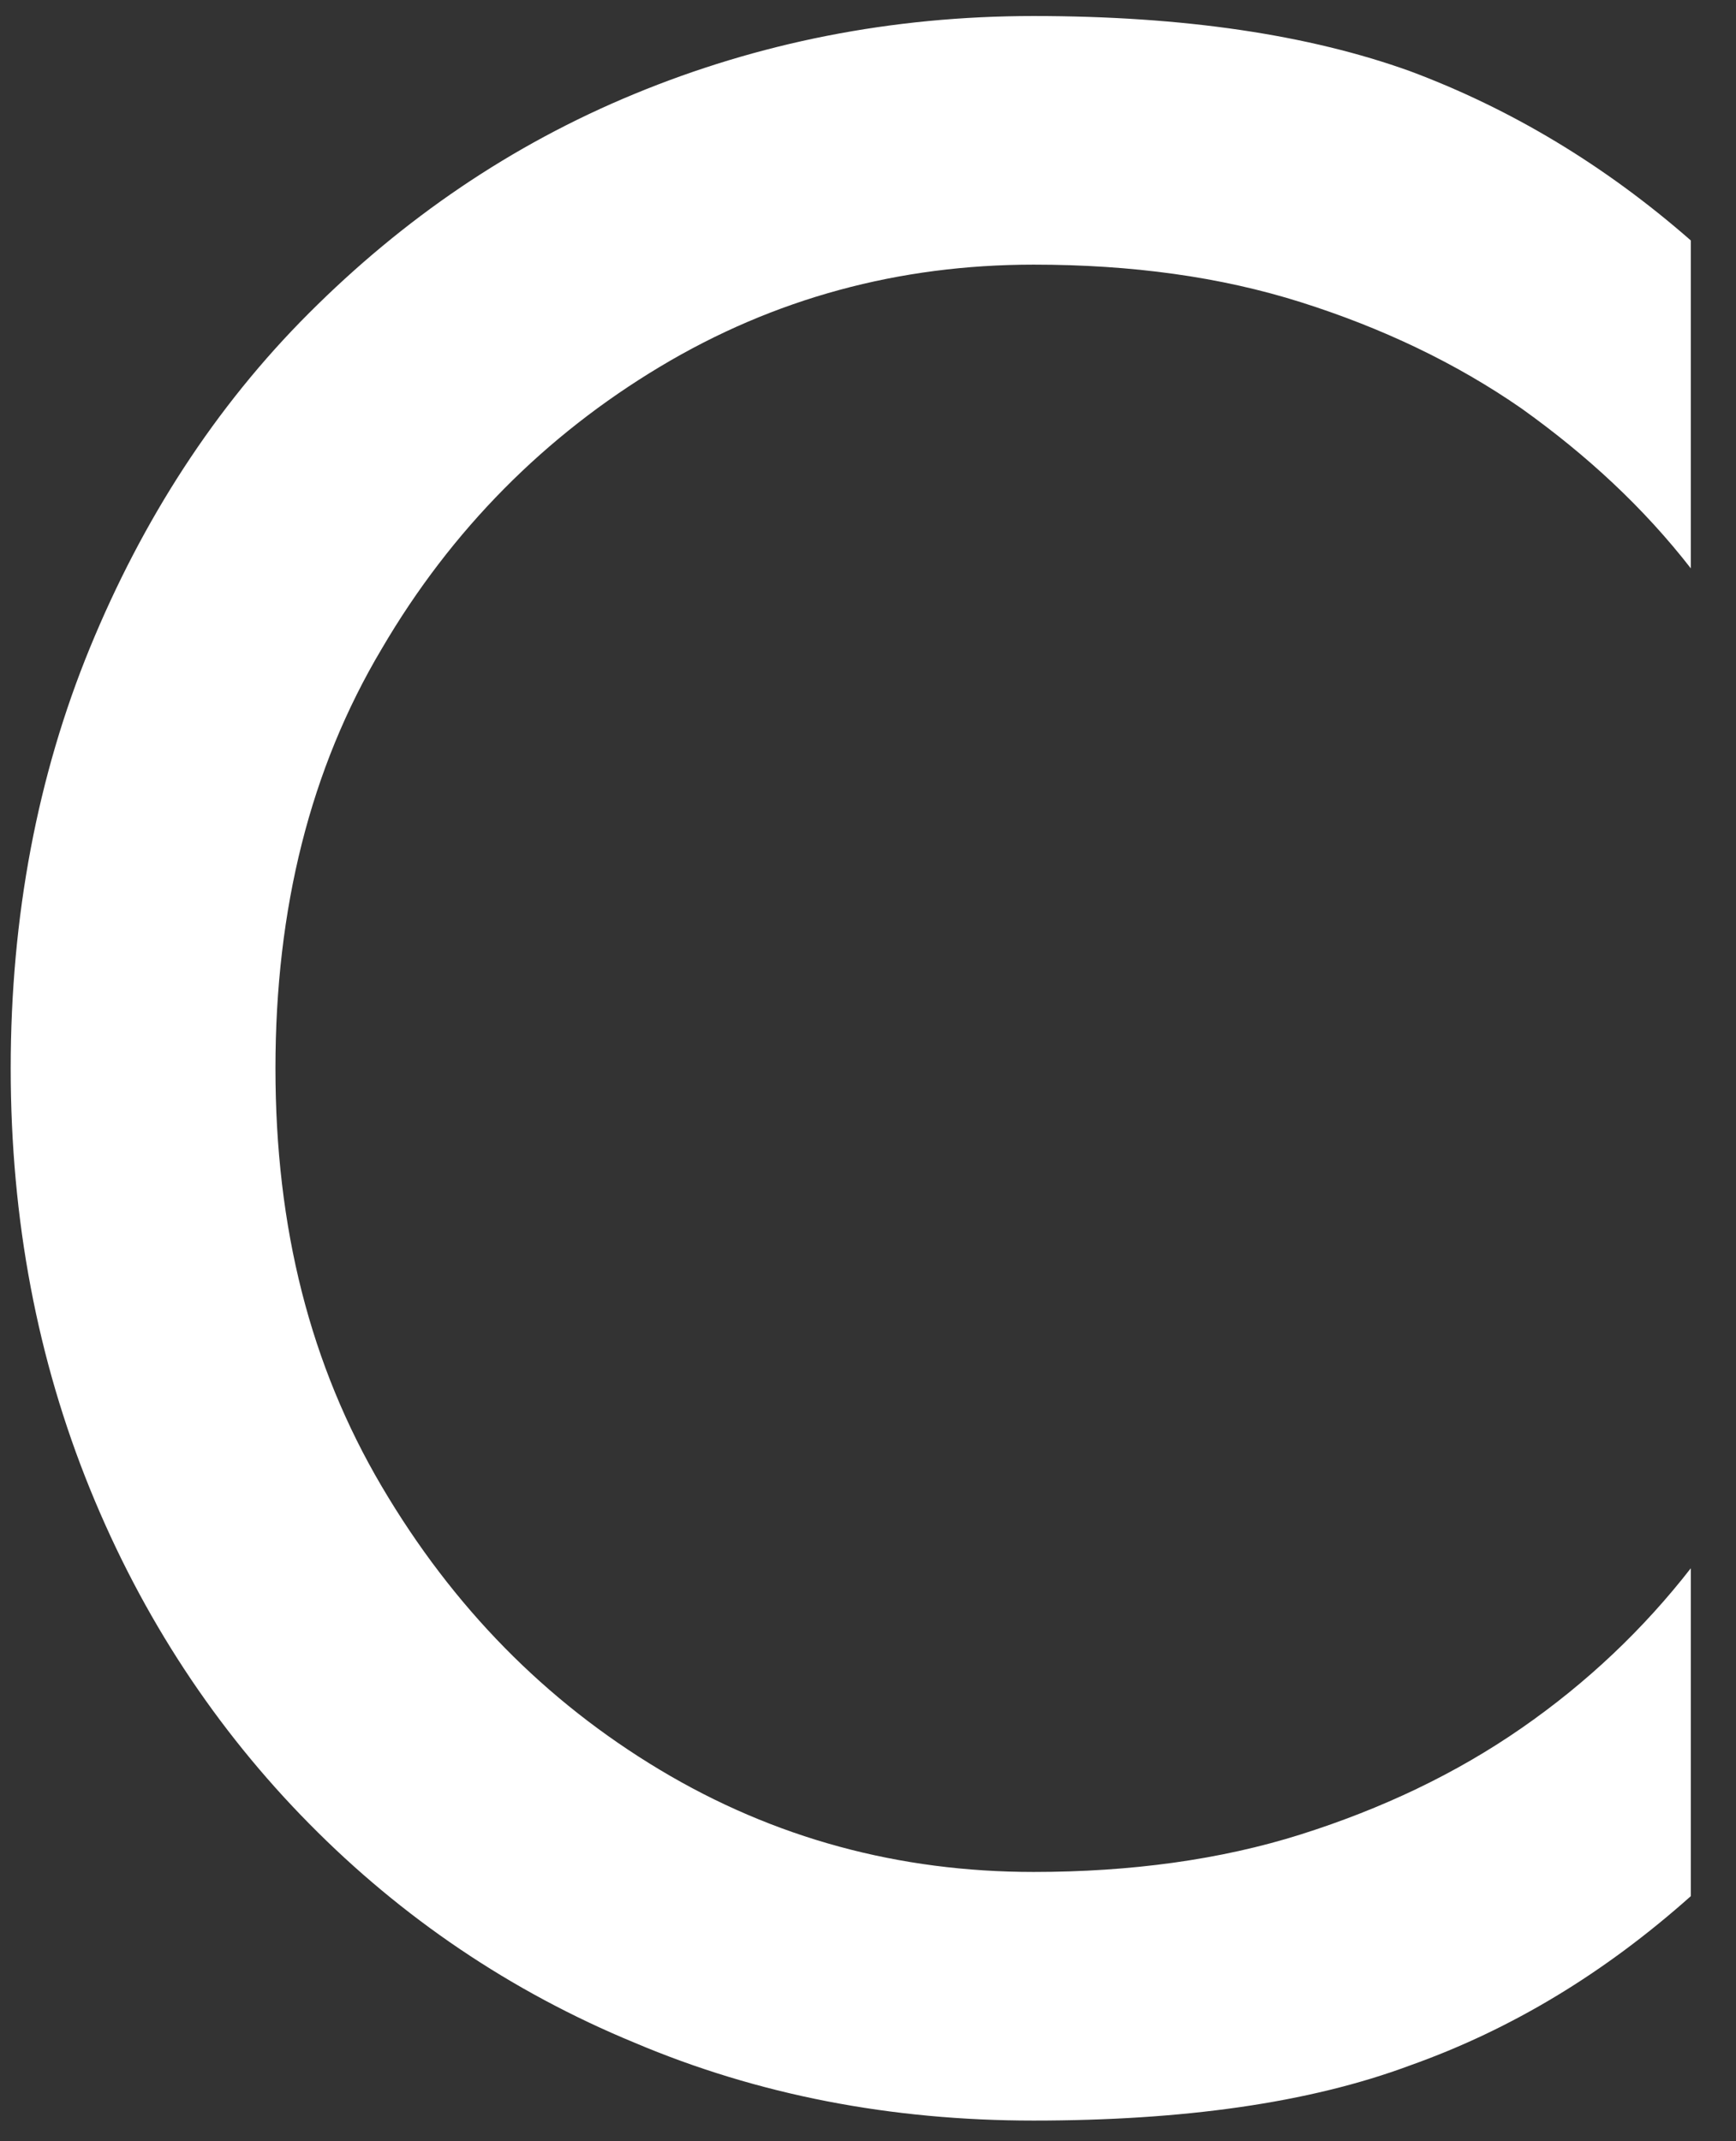 <svg width="30" height="37" viewBox="0 0 30 37" fill="none" xmlns="http://www.w3.org/2000/svg">
<rect x="0" y="0" width="30" height="37" fill="#333333" stroke="none"/>
<path d="M6.595 25.682C7.826 27.772 9.429 29.398 11.403 30.582C13.378 31.767 15.538 32.347 17.861 32.347C19.533 32.347 21.09 32.138 22.483 31.697C23.877 31.256 25.154 30.652 26.293 29.862C27.431 29.073 28.406 28.144 29.219 27.099V32.765C27.733 34.089 26.13 35.064 24.365 35.691C22.622 36.341 20.439 36.643 17.861 36.643C15.399 36.643 13.099 36.202 10.962 35.296C8.825 34.414 6.944 33.137 5.341 31.511C3.738 29.886 2.461 27.958 1.555 25.729C0.649 23.499 0.185 21.084 0.185 18.46C0.185 15.836 0.649 13.398 1.555 11.191C2.461 8.985 3.715 7.034 5.341 5.409C6.967 3.783 8.825 2.506 10.962 1.624C13.099 0.741 15.399 0.277 17.861 0.277C20.462 0.277 22.622 0.602 24.365 1.229C26.107 1.879 27.733 2.854 29.219 4.155V9.821C28.406 8.776 27.431 7.871 26.293 7.058C25.154 6.268 23.877 5.664 22.483 5.223C21.09 4.782 19.556 4.573 17.861 4.573C15.538 4.573 13.378 5.153 11.403 6.338C9.429 7.522 7.803 9.148 6.595 11.214C5.364 13.281 4.76 15.697 4.76 18.46C4.76 21.224 5.364 23.592 6.595 25.682Z" fill="white"/>
</svg>
